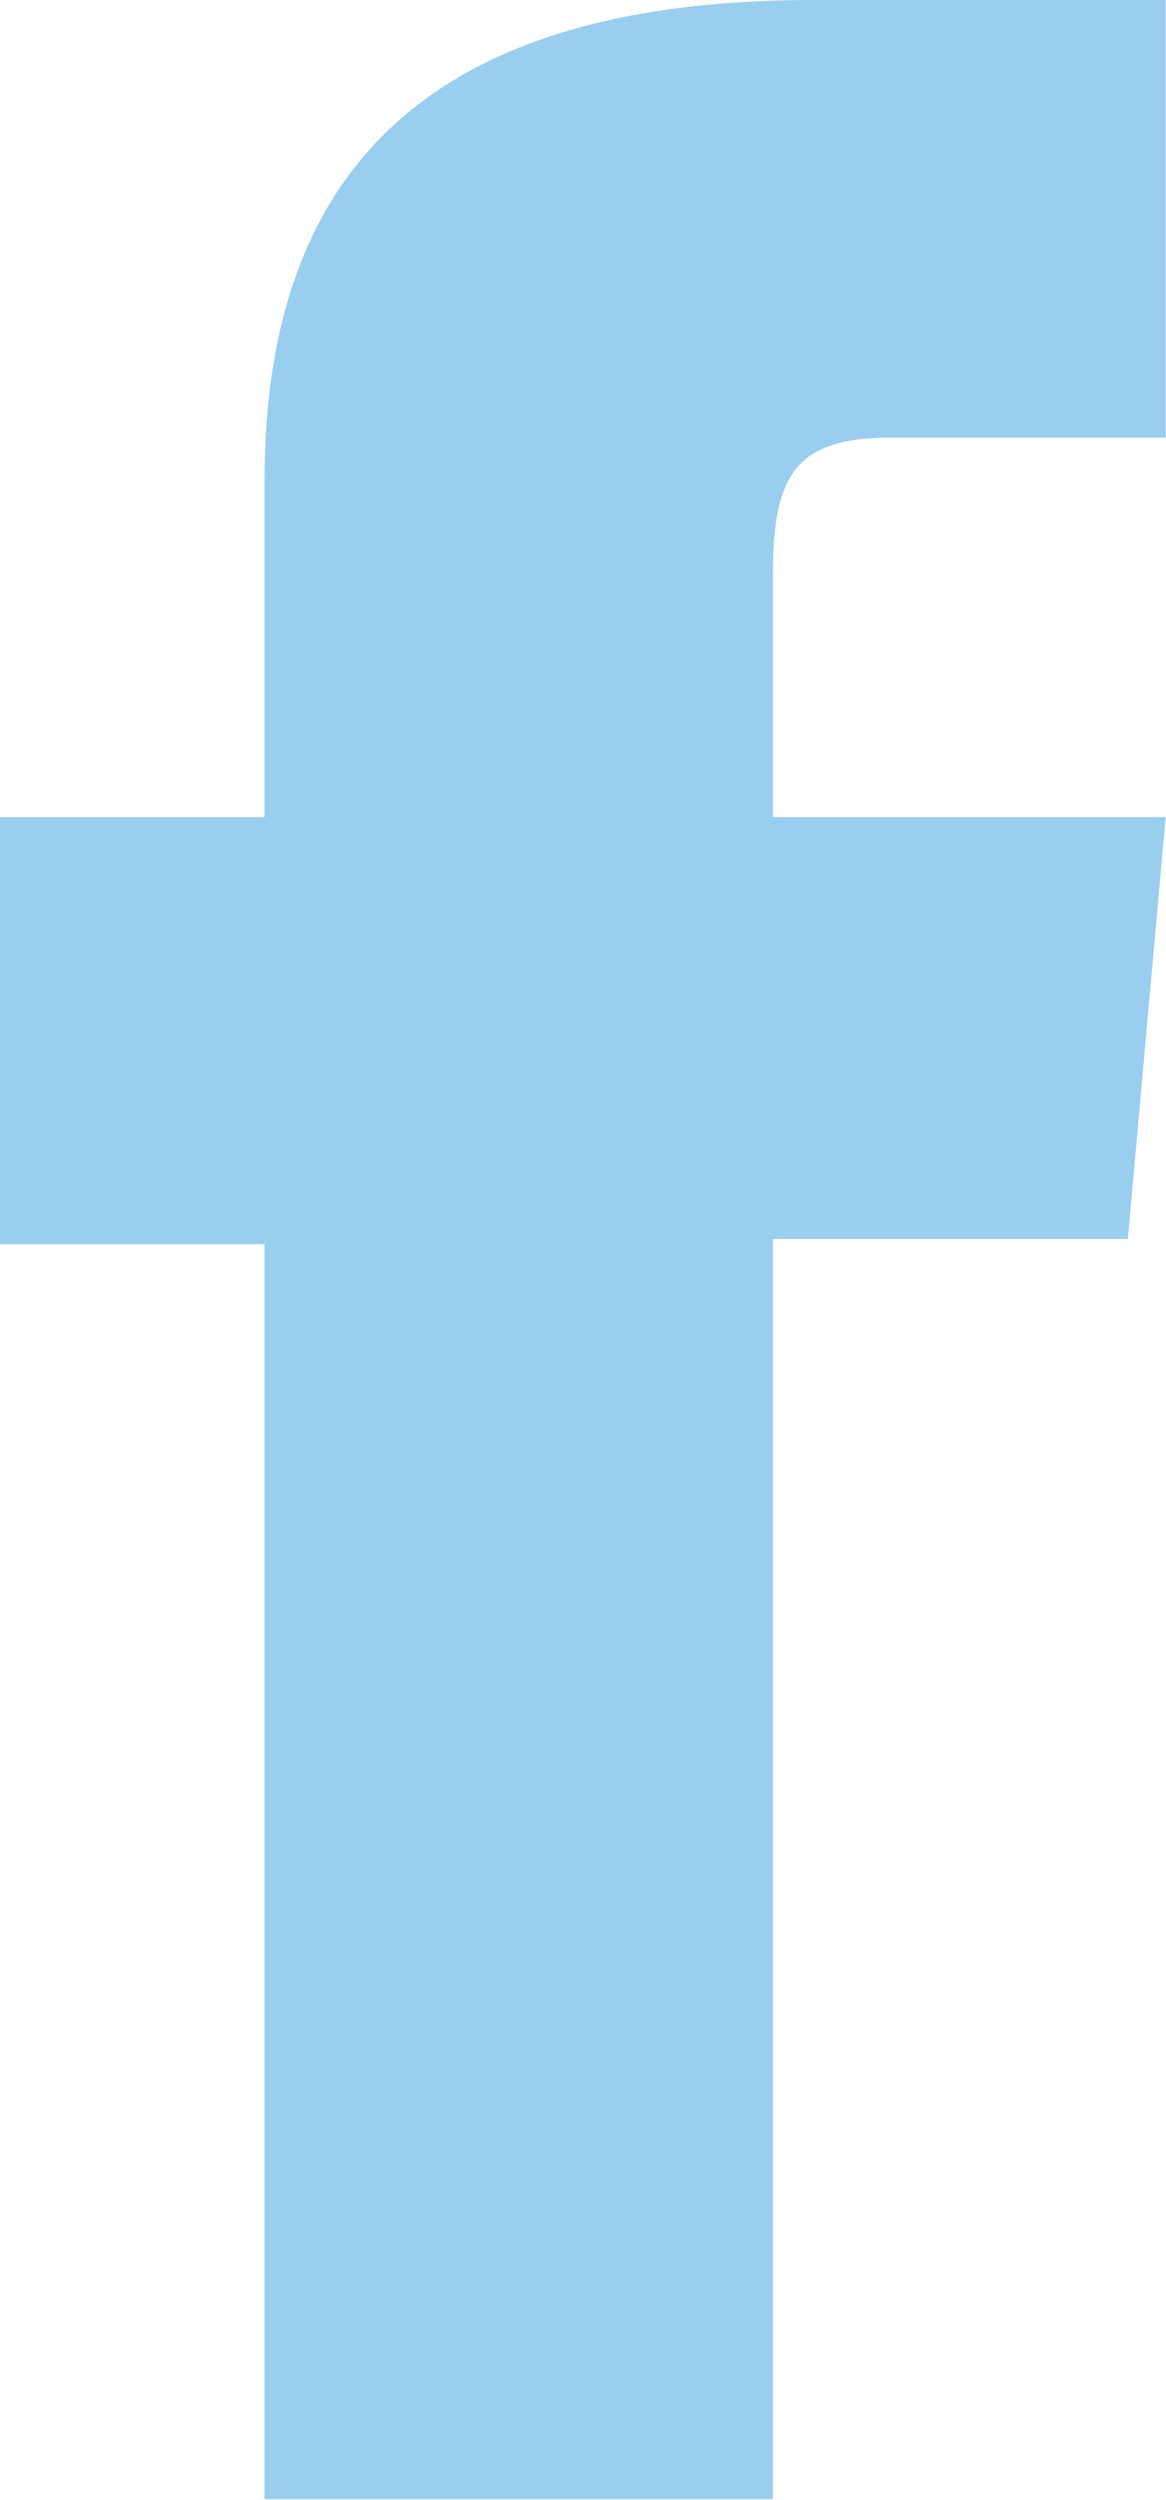 <svg xmlns="http://www.w3.org/2000/svg" width="7" height="15" viewBox="0 0 7 15" fill="none"><path d="M1.588 14.995H4.64V7.434H6.771L6.998 4.902H4.64C4.64 4.902 4.64 3.957 4.64 3.46C4.64 2.864 4.761 2.626 5.346 2.626C5.815 2.626 6.998 2.626 6.998 2.626V0C6.998 0 5.256 0 4.884 0C2.612 0 1.588 0.99 1.588 2.884C1.588 4.535 1.588 4.902 1.588 4.902H0V7.465H1.588V14.995Z" fill="#99CEEF"></path></svg>